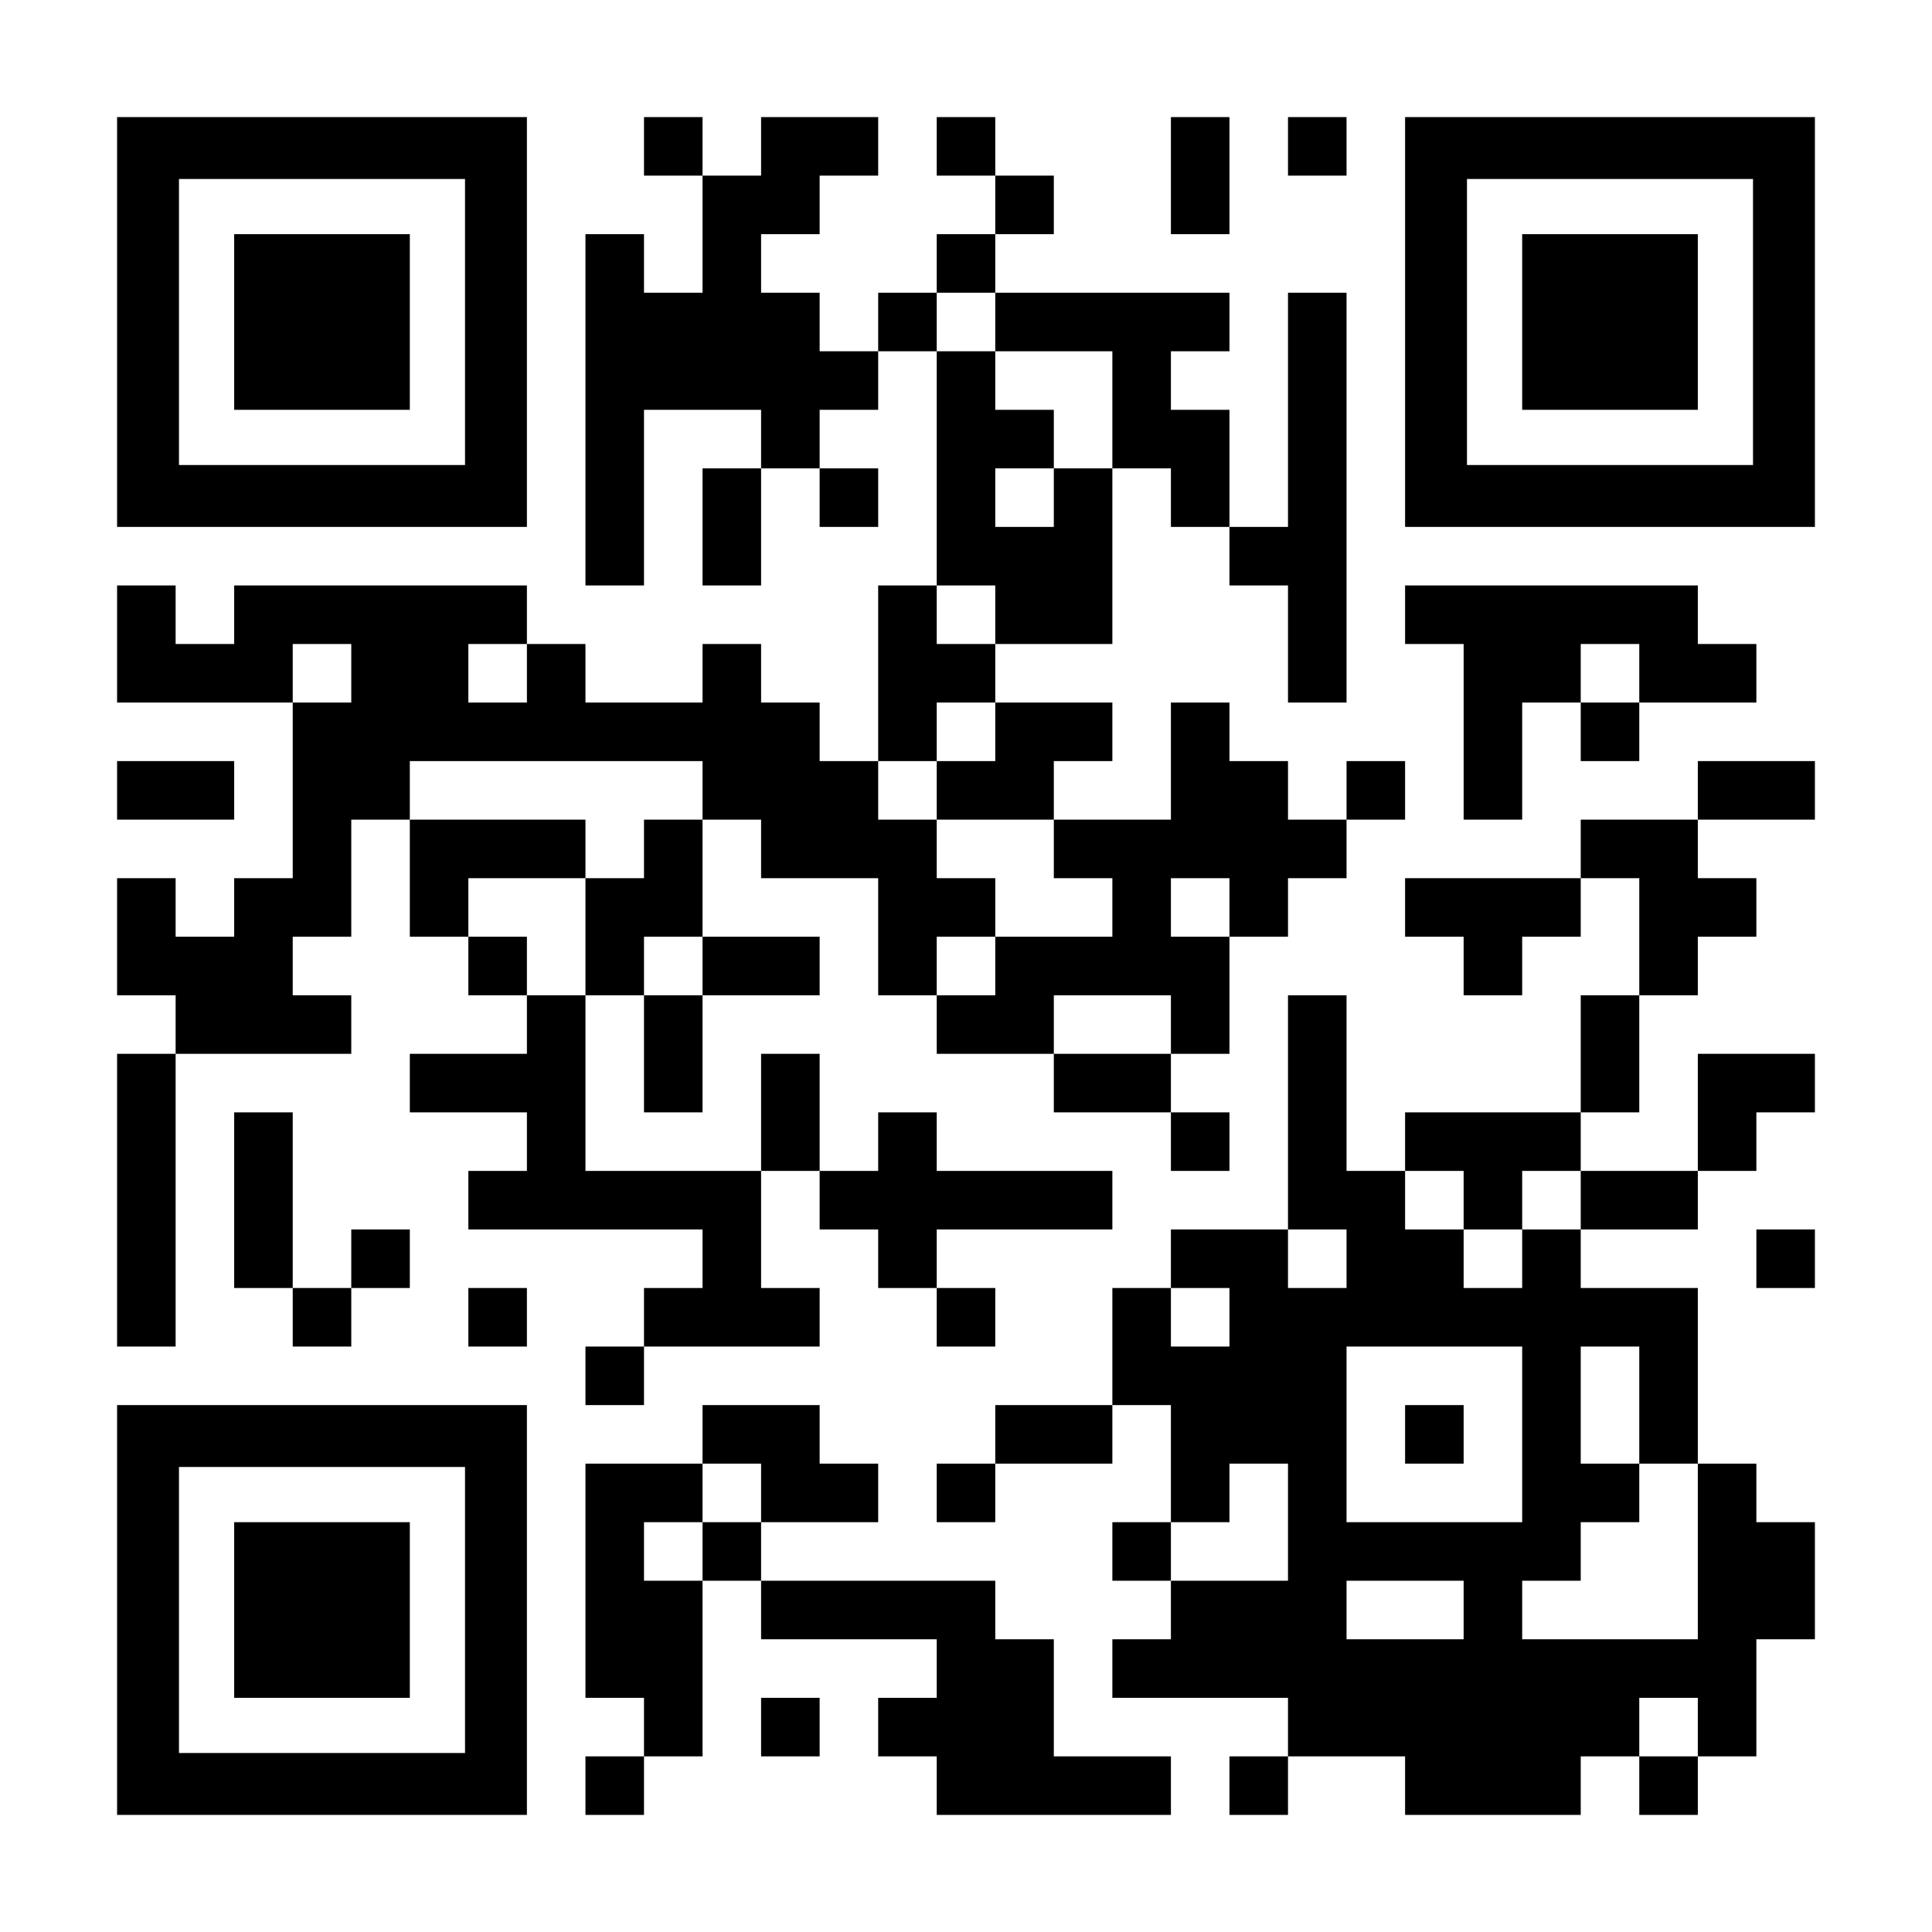<?xml version="1.0" encoding="UTF-8" standalone="yes"?>
<svg version="1.0" xmlns="http://www.w3.org/2000/svg" width="1155px" height="1155px" viewBox="0 0 1155 1155" preserveAspectRatio="xMidYMid meet">
  <g transform="translate(0,1155) scale(0.1,-0.1)" fill="#000000" stroke="none">
    <path d="M700 9625 l0 -1225 1225 0 1225 0 0 1225 0 1225 -1225 0 -1225 0 0
-1225z m2080 0 l0 -855 -855 0 -855 0 0 855 0 855 855 0 855 0 0 -855z"/>
    <path d="M1400 9625 l0 -525 525 0 525 0 0 525 0 525 -525 0 -525 0 0 -525z"/>
    <path d="M3850 10675 l0 -175 175 0 175 0 0 -350 0 -350 -175 0 -175 0 0 175
0 175 -175 0 -175 0 0 -1050 0 -1050 175 0 175 0 0 525 0 525 350 0 350 0 0
-175 0 -175 -175 0 -175 0 0 -350 0 -350 175 0 175 0 0 350 0 350 175 0 175 0
0 -175 0 -175 175 0 175 0 0 175 0 175 -175 0 -175 0 0 175 0 175 175 0 175 0
0 175 0 175 175 0 175 0 0 -700 0 -700 -175 0 -175 0 0 -525 0 -525 -175 0
-175 0 0 175 0 175 -175 0 -175 0 0 175 0 175 -175 0 -175 0 0 -175 0 -175
-350 0 -350 0 0 175 0 175 -175 0 -175 0 0 175 0 175 -875 0 -875 0 0 -175 0
-175 -175 0 -175 0 0 175 0 175 -175 0 -175 0 0 -350 0 -350 525 0 525 0 0
-525 0 -525 -175 0 -175 0 0 -175 0 -175 -175 0 -175 0 0 175 0 175 -175 0
-175 0 0 -350 0 -350 175 0 175 0 0 -175 0 -175 -175 0 -175 0 0 -875 0 -875
175 0 175 0 0 875 0 875 525 0 525 0 0 175 0 175 -175 0 -175 0 0 175 0 175
175 0 175 0 0 350 0 350 175 0 175 0 0 -350 0 -350 175 0 175 0 0 -175 0 -175
175 0 175 0 0 -175 0 -175 -350 0 -350 0 0 -175 0 -175 350 0 350 0 0 -175 0
-175 -175 0 -175 0 0 -175 0 -175 700 0 700 0 0 -175 0 -175 -175 0 -175 0 0
-175 0 -175 -175 0 -175 0 0 -175 0 -175 175 0 175 0 0 175 0 175 525 0 525 0
0 175 0 175 -175 0 -175 0 0 350 0 350 175 0 175 0 0 -175 0 -175 175 0 175 0
0 -175 0 -175 175 0 175 0 0 -175 0 -175 175 0 175 0 0 175 0 175 -175 0 -175
0 0 175 0 175 525 0 525 0 0 175 0 175 -525 0 -525 0 0 175 0 175 -175 0 -175
0 0 -175 0 -175 -175 0 -175 0 0 350 0 350 -175 0 -175 0 0 -350 0 -350 -525
0 -525 0 0 525 0 525 175 0 175 0 0 -350 0 -350 175 0 175 0 0 350 0 350 350
0 350 0 0 175 0 175 -350 0 -350 0 0 350 0 350 175 0 175 0 0 -175 0 -175 350
0 350 0 0 -350 0 -350 175 0 175 0 0 -175 0 -175 350 0 350 0 0 -175 0 -175
350 0 350 0 0 -175 0 -175 175 0 175 0 0 175 0 175 -175 0 -175 0 0 175 0 175
175 0 175 0 0 350 0 350 175 0 175 0 0 175 0 175 175 0 175 0 0 175 0 175 175
0 175 0 0 175 0 175 -175 0 -175 0 0 -175 0 -175 -175 0 -175 0 0 175 0 175
-175 0 -175 0 0 175 0 175 -175 0 -175 0 0 -350 0 -350 -350 0 -350 0 0 175 0
175 175 0 175 0 0 175 0 175 -350 0 -350 0 0 175 0 175 350 0 350 0 0 525 0
525 175 0 175 0 0 -175 0 -175 175 0 175 0 0 -175 0 -175 175 0 175 0 0 -350
0 -350 175 0 175 0 0 1225 0 1225 -175 0 -175 0 0 -700 0 -700 -175 0 -175 0
0 350 0 350 -175 0 -175 0 0 175 0 175 175 0 175 0 0 175 0 175 -700 0 -700 0
0 175 0 175 175 0 175 0 0 175 0 175 -175 0 -175 0 0 175 0 175 -175 0 -175 0
0 -175 0 -175 175 0 175 0 0 -175 0 -175 -175 0 -175 0 0 -175 0 -175 -175 0
-175 0 0 -175 0 -175 -175 0 -175 0 0 175 0 175 -175 0 -175 0 0 175 0 175
175 0 175 0 0 175 0 175 175 0 175 0 0 175 0 175 -350 0 -350 0 0 -175 0 -175
-175 0 -175 0 0 175 0 175 -175 0 -175 0 0 -175z m2100 -1050 l0 -175 350 0
350 0 0 -350 0 -350 -175 0 -175 0 0 -175 0 -175 -175 0 -175 0 0 175 0 175
175 0 175 0 0 175 0 175 -175 0 -175 0 0 175 0 175 -175 0 -175 0 0 175 0 175
175 0 175 0 0 -175z m0 -1750 l0 -175 -175 0 -175 0 0 175 0 175 175 0 175 0
0 -175z m-3850 -350 l0 -175 -175 0 -175 0 0 175 0 175 175 0 175 0 0 -175z
m1050 0 l0 -175 -175 0 -175 0 0 175 0 175 175 0 175 0 0 -175z m2800 -350 l0
-175 -175 0 -175 0 0 -175 0 -175 350 0 350 0 0 -175 0 -175 175 0 175 0 0
-175 0 -175 -350 0 -350 0 0 -175 0 -175 -175 0 -175 0 0 175 0 175 175 0 175
0 0 175 0 175 -175 0 -175 0 0 175 0 175 -175 0 -175 0 0 175 0 175 175 0 175
0 0 175 0 175 175 0 175 0 0 -175z m-1750 -350 l0 -175 -175 0 -175 0 0 -175
0 -175 -175 0 -175 0 0 -350 0 -350 -175 0 -175 0 0 175 0 175 -175 0 -175 0
0 175 0 175 350 0 350 0 0 175 0 175 -525 0 -525 0 0 175 0 175 875 0 875 0 0
-175z m3150 -700 l0 -175 -175 0 -175 0 0 175 0 175 175 0 175 0 0 -175z
m-3150 -350 l0 -175 -175 0 -175 0 0 175 0 175 175 0 175 0 0 -175z m2800
-350 l0 -175 -350 0 -350 0 0 175 0 175 350 0 350 0 0 -175z"/>
    <path d="M7000 10500 l0 -350 175 0 175 0 0 350 0 350 -175 0 -175 0 0 -350z"/>
    <path d="M7700 10675 l0 -175 175 0 175 0 0 175 0 175 -175 0 -175 0 0 -175z"/>
    <path d="M8400 9625 l0 -1225 1225 0 1225 0 0 1225 0 1225 -1225 0 -1225 0 0
-1225z m2080 0 l0 -855 -855 0 -855 0 0 855 0 855 855 0 855 0 0 -855z"/>
    <path d="M9100 9625 l0 -525 525 0 525 0 0 525 0 525 -525 0 -525 0 0 -525z"/>
    <path d="M8400 7875 l0 -175 175 0 175 0 0 -525 0 -525 175 0 175 0 0 350 0
350 175 0 175 0 0 -175 0 -175 175 0 175 0 0 175 0 175 350 0 350 0 0 175 0
175 -175 0 -175 0 0 175 0 175 -875 0 -875 0 0 -175z m1400 -350 l0 -175 -175
0 -175 0 0 175 0 175 175 0 175 0 0 -175z"/>
    <path d="M700 6825 l0 -175 350 0 350 0 0 175 0 175 -350 0 -350 0 0 -175z"/>
    <path d="M10150 6825 l0 -175 -350 0 -350 0 0 -175 0 -175 -525 0 -525 0 0
-175 0 -175 175 0 175 0 0 -175 0 -175 175 0 175 0 0 175 0 175 175 0 175 0 0
175 0 175 175 0 175 0 0 -350 0 -350 -175 0 -175 0 0 -350 0 -350 -525 0 -525
0 0 -175 0 -175 -175 0 -175 0 0 525 0 525 -175 0 -175 0 0 -700 0 -700 -350
0 -350 0 0 -175 0 -175 -175 0 -175 0 0 -350 0 -350 -350 0 -350 0 0 -175 0
-175 -175 0 -175 0 0 -175 0 -175 175 0 175 0 0 175 0 175 350 0 350 0 0 175
0 175 175 0 175 0 0 -350 0 -350 -175 0 -175 0 0 -175 0 -175 175 0 175 0 0
-175 0 -175 -175 0 -175 0 0 -175 0 -175 525 0 525 0 0 -175 0 -175 -175 0
-175 0 0 -175 0 -175 175 0 175 0 0 175 0 175 350 0 350 0 0 -175 0 -175 525
0 525 0 0 175 0 175 175 0 175 0 0 -175 0 -175 175 0 175 0 0 175 0 175 175 0
175 0 0 350 0 350 175 0 175 0 0 350 0 350 -175 0 -175 0 0 175 0 175 -175 0
-175 0 0 525 0 525 -350 0 -350 0 0 175 0 175 350 0 350 0 0 175 0 175 175 0
175 0 0 175 0 175 175 0 175 0 0 175 0 175 -350 0 -350 0 0 -350 0 -350 -350
0 -350 0 0 175 0 175 175 0 175 0 0 350 0 350 175 0 175 0 0 175 0 175 175 0
175 0 0 175 0 175 -175 0 -175 0 0 175 0 175 350 0 350 0 0 175 0 175 -350 0
-350 0 0 -175z m-1400 -2450 l0 -175 175 0 175 0 0 175 0 175 175 0 175 0 0
-175 0 -175 -175 0 -175 0 0 -175 0 -175 -175 0 -175 0 0 175 0 175 -175 0
-175 0 0 175 0 175 175 0 175 0 0 -175z m-700 -350 l0 -175 -175 0 -175 0 0
175 0 175 175 0 175 0 0 -175z m-700 -350 l0 -175 -175 0 -175 0 0 175 0 175
175 0 175 0 0 -175z m1750 -700 l0 -525 -525 0 -525 0 0 525 0 525 525 0 525
0 0 -525z m700 175 l0 -350 175 0 175 0 0 -525 0 -525 -525 0 -525 0 0 175 0
175 175 0 175 0 0 175 0 175 175 0 175 0 0 175 0 175 -175 0 -175 0 0 350 0
350 175 0 175 0 0 -350z m-2100 -700 l0 -350 -350 0 -350 0 0 175 0 175 175 0
175 0 0 175 0 175 175 0 175 0 0 -350z m1050 -525 l0 -175 -350 0 -350 0 0
175 0 175 350 0 350 0 0 -175z m1400 -700 l0 -175 -175 0 -175 0 0 175 0 175
175 0 175 0 0 -175z"/>
    <path d="M8400 2975 l0 -175 175 0 175 0 0 175 0 175 -175 0 -175 0 0 -175z"/>
    <path d="M1400 4375 l0 -525 175 0 175 0 0 -175 0 -175 175 0 175 0 0 175 0
175 175 0 175 0 0 175 0 175 -175 0 -175 0 0 -175 0 -175 -175 0 -175 0 0 525
0 525 -175 0 -175 0 0 -525z"/>
    <path d="M10500 4025 l0 -175 175 0 175 0 0 175 0 175 -175 0 -175 0 0 -175z"/>
    <path d="M2800 3675 l0 -175 175 0 175 0 0 175 0 175 -175 0 -175 0 0 -175z"/>
    <path d="M700 1925 l0 -1225 1225 0 1225 0 0 1225 0 1225 -1225 0 -1225 0 0
-1225z m2080 0 l0 -855 -855 0 -855 0 0 855 0 855 855 0 855 0 0 -855z"/>
    <path d="M1400 1925 l0 -525 525 0 525 0 0 525 0 525 -525 0 -525 0 0 -525z"/>
    <path d="M4200 2975 l0 -175 -350 0 -350 0 0 -700 0 -700 175 0 175 0 0 -175
0 -175 -175 0 -175 0 0 -175 0 -175 175 0 175 0 0 175 0 175 175 0 175 0 0
525 0 525 175 0 175 0 0 -175 0 -175 525 0 525 0 0 -175 0 -175 -175 0 -175 0
0 -175 0 -175 175 0 175 0 0 -175 0 -175 700 0 700 0 0 175 0 175 -350 0 -350
0 0 350 0 350 -175 0 -175 0 0 175 0 175 -700 0 -700 0 0 175 0 175 350 0 350
0 0 175 0 175 -175 0 -175 0 0 175 0 175 -350 0 -350 0 0 -175z m350 -350 l0
-175 -175 0 -175 0 0 -175 0 -175 -175 0 -175 0 0 175 0 175 175 0 175 0 0
175 0 175 175 0 175 0 0 -175z"/>
    <path d="M4550 1225 l0 -175 175 0 175 0 0 175 0 175 -175 0 -175 0 0 -175z"/>
  </g>
</svg>